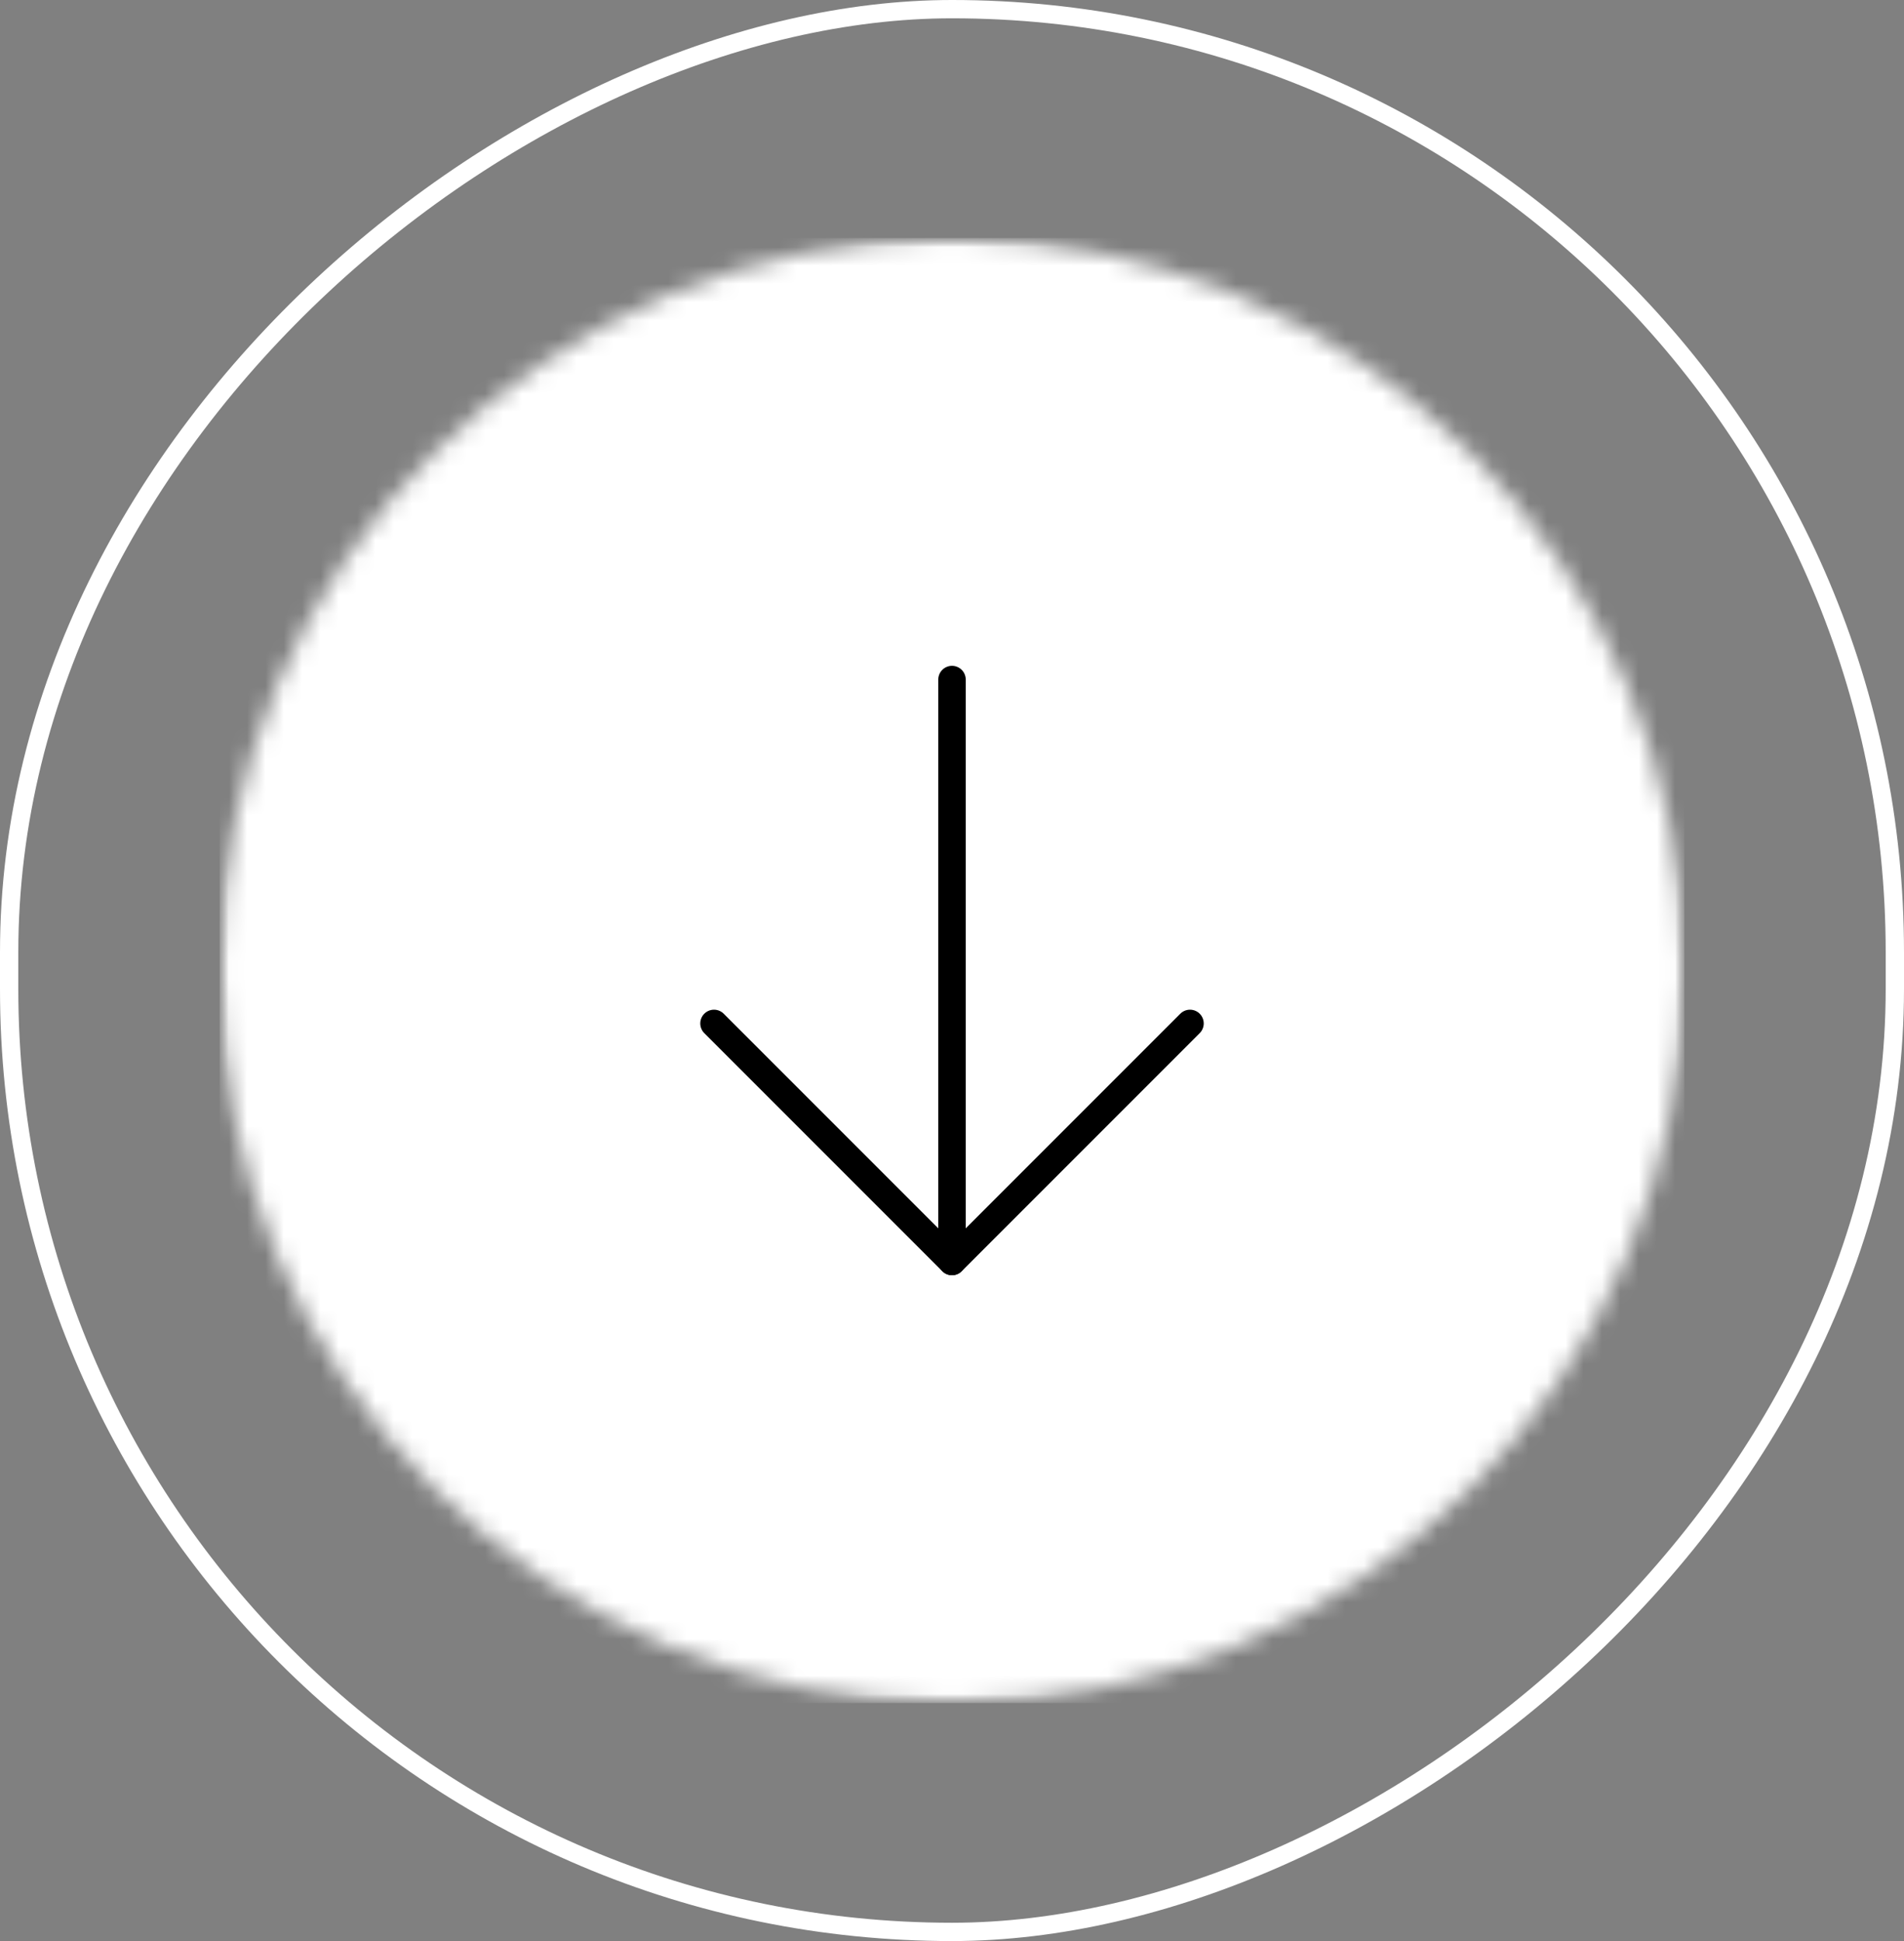<svg width="104" height="106" viewBox="0 0 104 106" fill="none" xmlns="http://www.w3.org/2000/svg">
<rect x="0" y="0" width="104" height="106" fill="#808080" stroke="none"/>
<rect x="103.5" y="0.5" width="105" height="103" rx="51.5" transform="rotate(90 103.5 0.5)" stroke="white"/>
<mask id="mask0_364_3424" style="mask-type:luminance" maskUnits="userSpaceOnUse" x="12" y="13" width="80" height="80">
<path d="M92 13V93H12V13L92 13Z" fill="white"/>
</mask>
<g mask="url(#mask0_364_3424)">
<mask id="mask1_364_3424" style="mask-type:luminance" maskUnits="userSpaceOnUse" x="12" y="13" width="80" height="80">
<path d="M92 52.997C92 30.909 74.091 13 52.003 13C29.909 13 12 30.909 12 52.997C12 75.091 29.909 93 52.003 93C74.091 93 92 75.091 92 52.997Z" fill="white"/>
</mask>
<g mask="url(#mask1_364_3424)">
<path d="M92 13V93H12V13L92 13Z" fill="white"/>
</g>
<path d="M52 37.111V68.889" stroke="black" stroke-width="1.5" stroke-linecap="round" stroke-linejoin="round"/>
<path d="M65 55.889L52 68.889L39 55.889" stroke="black" stroke-width="1.5" stroke-linecap="round" stroke-linejoin="round"/>
</g>
</svg>
